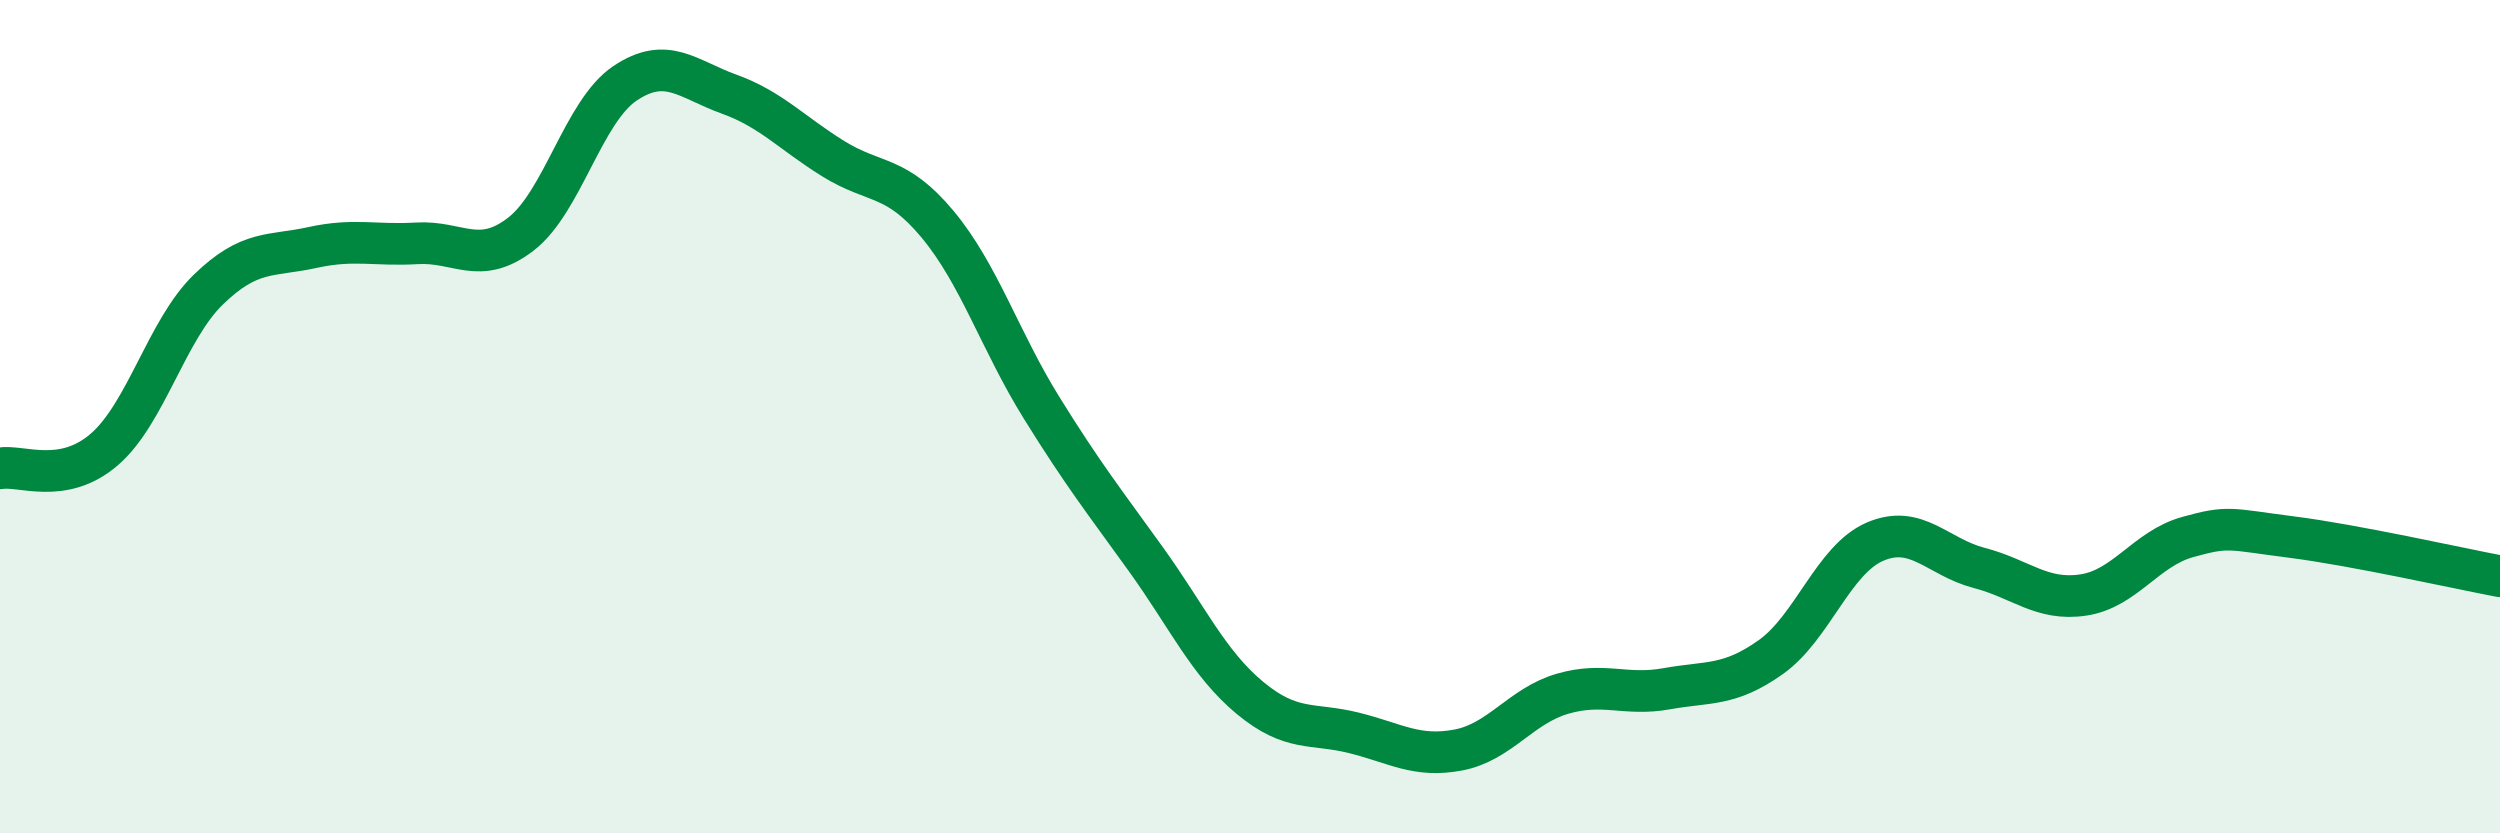 
    <svg width="60" height="20" viewBox="0 0 60 20" xmlns="http://www.w3.org/2000/svg">
      <path
        d="M 0,11.24 C 0.5,11.15 1.5,11.65 2.5,10.79 C 3.5,9.93 4,7.92 5,6.95 C 6,5.98 6.5,6.16 7.5,5.94 C 8.5,5.72 9,5.9 10,5.84 C 11,5.78 11.5,6.39 12.5,5.62 C 13.5,4.85 14,2.67 15,2 C 16,1.33 16.5,1.9 17.5,2.26 C 18.5,2.62 19,3.19 20,3.81 C 21,4.43 21.5,4.18 22.5,5.38 C 23.5,6.58 24,8.18 25,9.79 C 26,11.4 26.5,12.03 27.5,13.42 C 28.5,14.81 29,15.92 30,16.75 C 31,17.58 31.5,17.34 32.5,17.59 C 33.5,17.84 34,18.19 35,18 C 36,17.81 36.5,16.94 37.5,16.65 C 38.5,16.36 39,16.71 40,16.53 C 41,16.35 41.5,16.48 42.5,15.77 C 43.5,15.06 44,13.43 45,13 C 46,12.57 46.5,13.37 47.5,13.63 C 48.5,13.89 49,14.43 50,14.28 C 51,14.13 51.5,13.17 52.5,12.89 C 53.5,12.61 53.5,12.7 55,12.89 C 56.5,13.08 59,13.64 60,13.83L60 20L0 20Z"
        fill="#008740"
        opacity="0.1"
        stroke-linecap="round"
        stroke-linejoin="round"
      />
      <path
        d="M 0,11.24 C 0.5,11.15 1.5,11.65 2.5,10.79 C 3.5,9.93 4,7.92 5,6.95 C 6,5.98 6.5,6.16 7.5,5.94 C 8.5,5.72 9,5.9 10,5.84 C 11,5.78 11.5,6.39 12.5,5.62 C 13.5,4.85 14,2.67 15,2 C 16,1.33 16.5,1.9 17.5,2.26 C 18.5,2.62 19,3.19 20,3.81 C 21,4.43 21.5,4.18 22.5,5.38 C 23.5,6.58 24,8.18 25,9.79 C 26,11.4 26.5,12.03 27.5,13.42 C 28.5,14.81 29,15.92 30,16.75 C 31,17.58 31.5,17.34 32.5,17.59 C 33.5,17.84 34,18.19 35,18 C 36,17.81 36.5,16.94 37.5,16.65 C 38.5,16.36 39,16.71 40,16.53 C 41,16.35 41.5,16.48 42.5,15.77 C 43.5,15.06 44,13.43 45,13 C 46,12.57 46.5,13.37 47.5,13.63 C 48.5,13.89 49,14.43 50,14.28 C 51,14.13 51.5,13.17 52.5,12.89 C 53.5,12.61 53.5,12.7 55,12.89 C 56.5,13.08 59,13.64 60,13.83"
        stroke="#008740"
        stroke-width="1"
        fill="none"
        stroke-linecap="round"
        stroke-linejoin="round"
      />
    </svg>
  